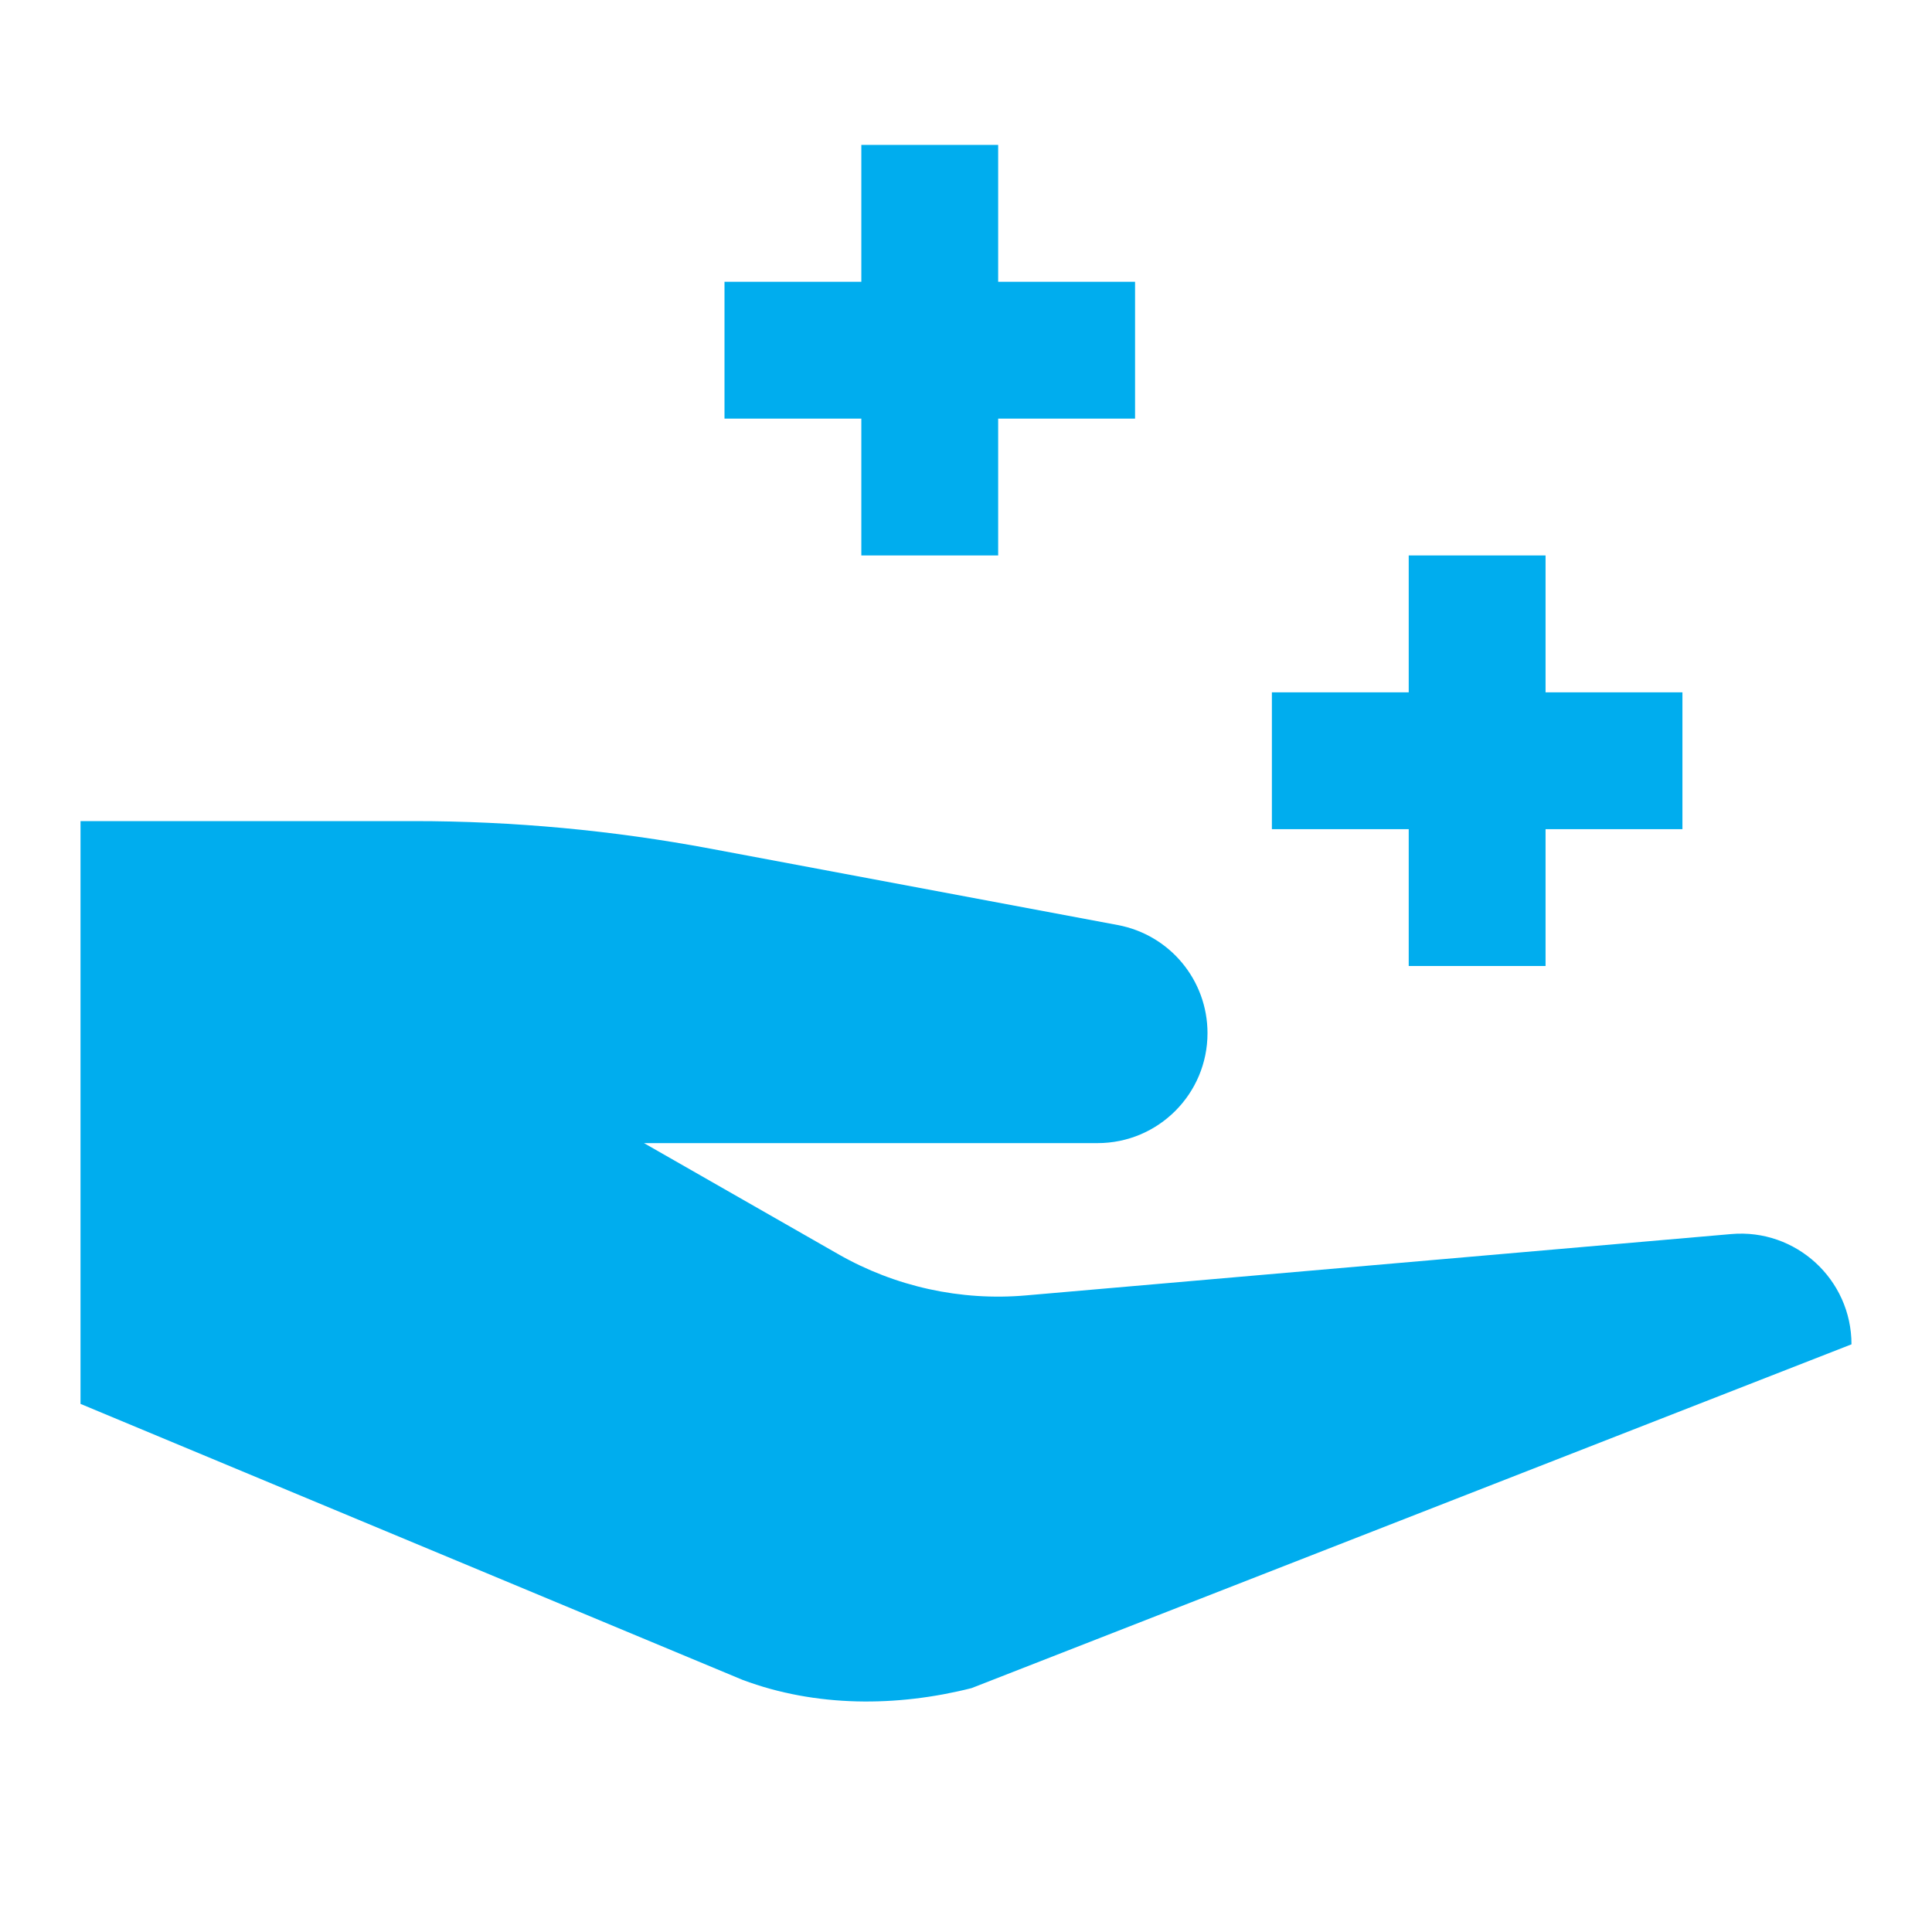 <svg xmlns="http://www.w3.org/2000/svg" width="40" height="40" viewBox="0 0 40 40" fill="none"><path d="M35.843 25.55L21.242 26.82C19.891 26.938 18.535 26.64 17.357 25.967L13.333 23.667H22.723C23.981 23.667 25 22.648 25 21.39C25 20.294 24.22 19.354 23.142 19.152L14.711 17.571C12.686 17.191 10.629 17 8.568 17H1.667V29.066L15.374 34.78C16.892 35.349 18.57 35.341 20.114 34.951L38.333 27.833C38.333 26.489 37.181 25.433 35.843 25.55Z" fill="#00ADEE"></path><rect x="17.833" y="3" width="2.833" height="8.5" fill="#00ADEE"></rect><rect width="2.833" height="8.5" transform="matrix(1.19249e-08 -1 -1 -1.19249e-08 23.5 8.667)" fill="#00ADEE"></rect><rect x="29.166" y="11.5" width="2.833" height="8.5" fill="#00ADEE"></rect><rect width="2.833" height="8.5" transform="matrix(1.19249e-08 -1 -1 -1.19249e-08 34.833 17.167)" fill="#00ADEE"></rect></svg>